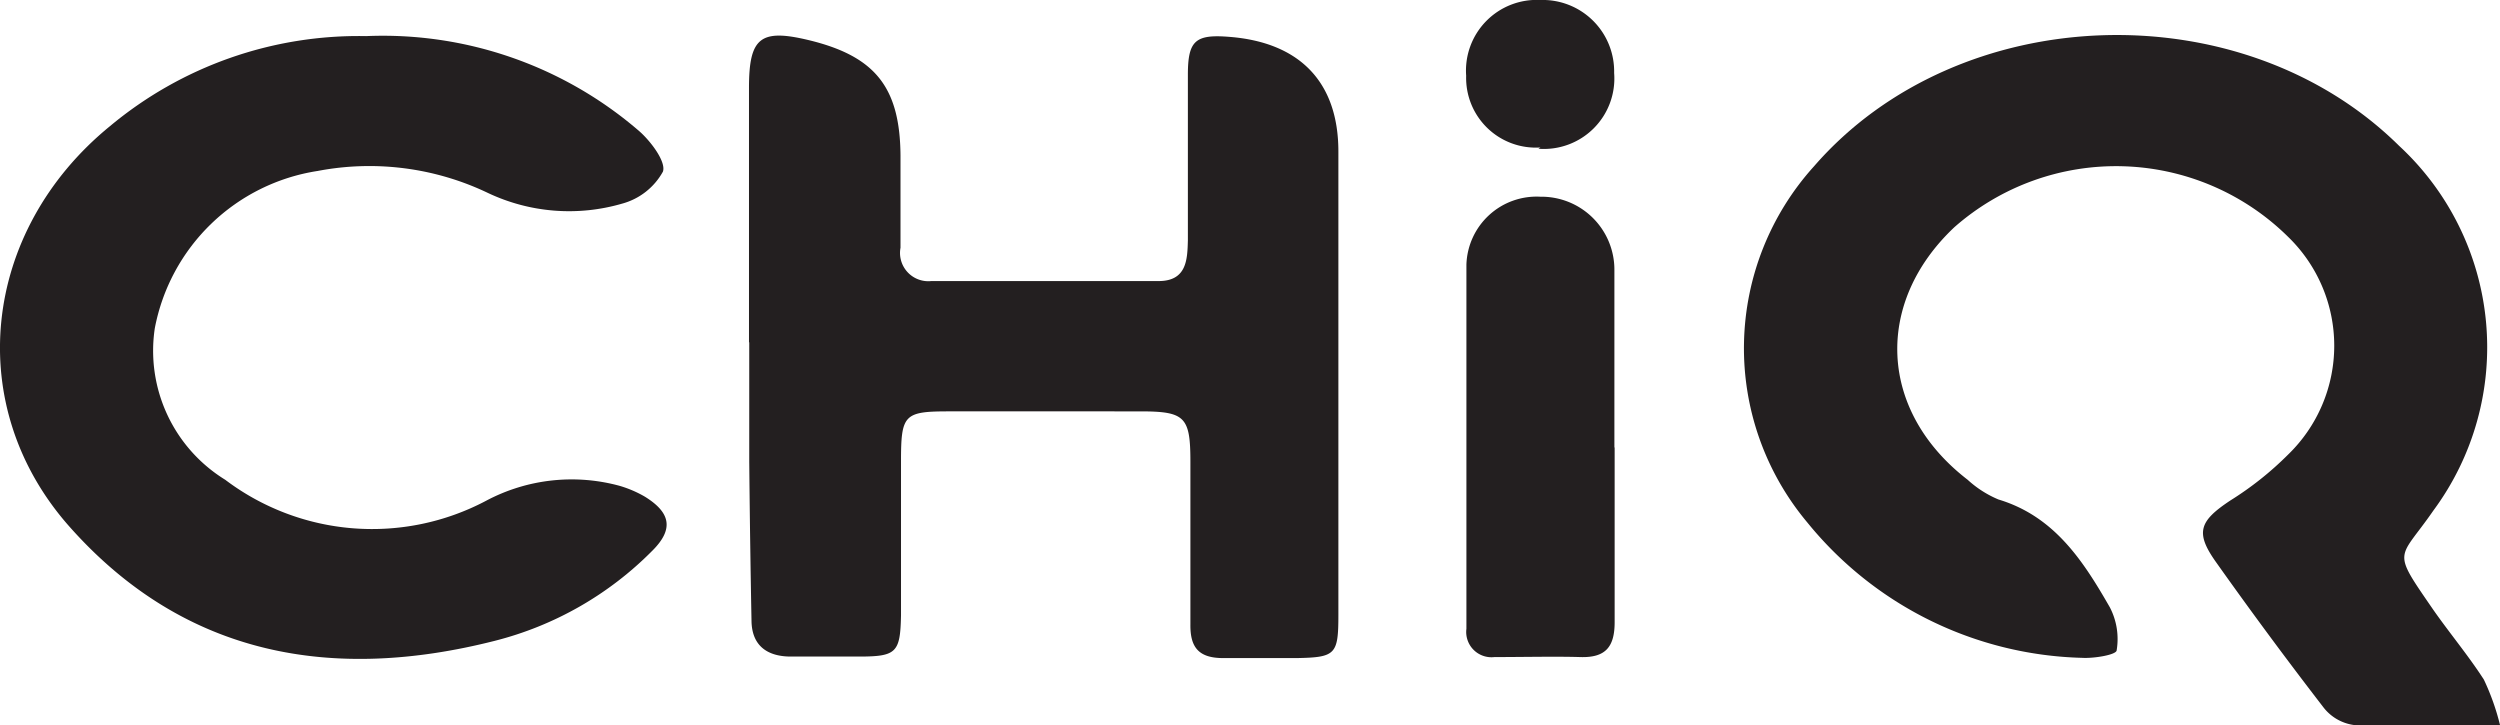 ﻿<svg id="Layer_1" data-name="Layer 1" xmlns="http://www.w3.org/2000/svg" viewBox="0 0 99 28.72"><defs><style>.cls-1{fill:#231f20;}</style></defs><title>Chiq-logo</title><path class="cls-1" d="M99,32.71c-2.17,0-4,0-5.79,0A1.84,1.84,0,0,1,92,32q-2.19-2.84-4.26-5.76c-.82-1.16-.64-1.61.58-2.42A12.82,12.82,0,0,0,90.61,22a6,6,0,0,0,0-8.62A9.69,9.69,0,0,0,77.39,13c-3.18,3-3,7.28.53,10a4.2,4.2,0,0,0,1.22.78c2.22.67,3.36,2.44,4.41,4.27a2.72,2.72,0,0,1,.27,1.7c0,.18-.9.33-1.38.3a14.49,14.49,0,0,1-10.87-5.36,10.74,10.74,0,0,1,.27-14.11C77.56,4,88.76,3.61,95,9.77a10.87,10.87,0,0,1,1.36,14.45c-1.38,2-1.68,1.49,0,3.93.65.93,1.38,1.8,2,2.76a9.35,9.35,0,0,1,.64,1.8Z" transform="translate(0 -4)" /><path class="cls-1" d="M29.66,17.57c0-3.36,0-6.72,0-10.09,0-2,.45-2.36,2.41-1.88,2.6.64,3.57,1.87,3.59,4.56,0,1.22,0,2.43,0,3.65a1.12,1.12,0,0,0,1.22,1.32c3,0,6,0,9,0,1.12,0,1.14-.86,1.16-1.61,0-2.19,0-4.37,0-6.56,0-1.36.3-1.61,1.65-1.5C51.47,5.68,53,7.25,53,10q0,9.18,0,18.35c0,1.57-.11,1.68-1.64,1.71-1,0-1.95,0-2.92,0s-1.31-.42-1.3-1.33q0-3.22,0-6.44c0-1.79-.21-2-2-2H37.58c-1.79,0-1.9.13-1.9,2,0,2,0,4.05,0,6.08C35.65,29.85,35.5,30,34,30c-.89,0-1.79,0-2.68,0s-1.54-.39-1.56-1.4q-.06-3.16-.09-6.32c0-1.58,0-3.16,0-4.74Z" transform="translate(0 -4)" /><path class="cls-1" d="M14.5,5.43A15.53,15.53,0,0,1,25.31,9.19c.47.41,1.08,1.23.94,1.61a2.63,2.63,0,0,1-1.6,1.26,7.51,7.51,0,0,1-5.33-.42,10.88,10.88,0,0,0-6.74-.87A7.77,7.77,0,0,0,6.13,17,6,6,0,0,0,8.92,23a9.65,9.65,0,0,0,10.33.83,7.21,7.21,0,0,1,5.29-.59,4.5,4.5,0,0,1,1,.43c1,.62,1.16,1.27.3,2.13a13.42,13.42,0,0,1-6.26,3.58C13.19,31,7.35,30,2.8,24.91-1.51,20.11-.73,13.15,4.35,9A15.37,15.37,0,0,1,14.5,5.43Z" transform="translate(0 -4)" /><path class="cls-1" d="M63.94,21.73c0,2.3,0,4.61,0,6.91,0,1-.38,1.41-1.36,1.38s-2.27,0-3.4,0a1,1,0,0,1-1.11-1.12c0-4.81,0-9.62,0-14.42A2.78,2.78,0,0,1,61,11.79a2.89,2.89,0,0,1,2.93,2.92c0,2.34,0,4.69,0,7Z" transform="translate(0 -4)" /><path class="cls-1" d="M61,9.84A2.76,2.76,0,0,1,58.06,7,2.8,2.8,0,0,1,61,4a2.83,2.83,0,0,1,2.92,2.89,2.79,2.79,0,0,1-3,3Z" transform="translate(0 -4)" /></svg>
